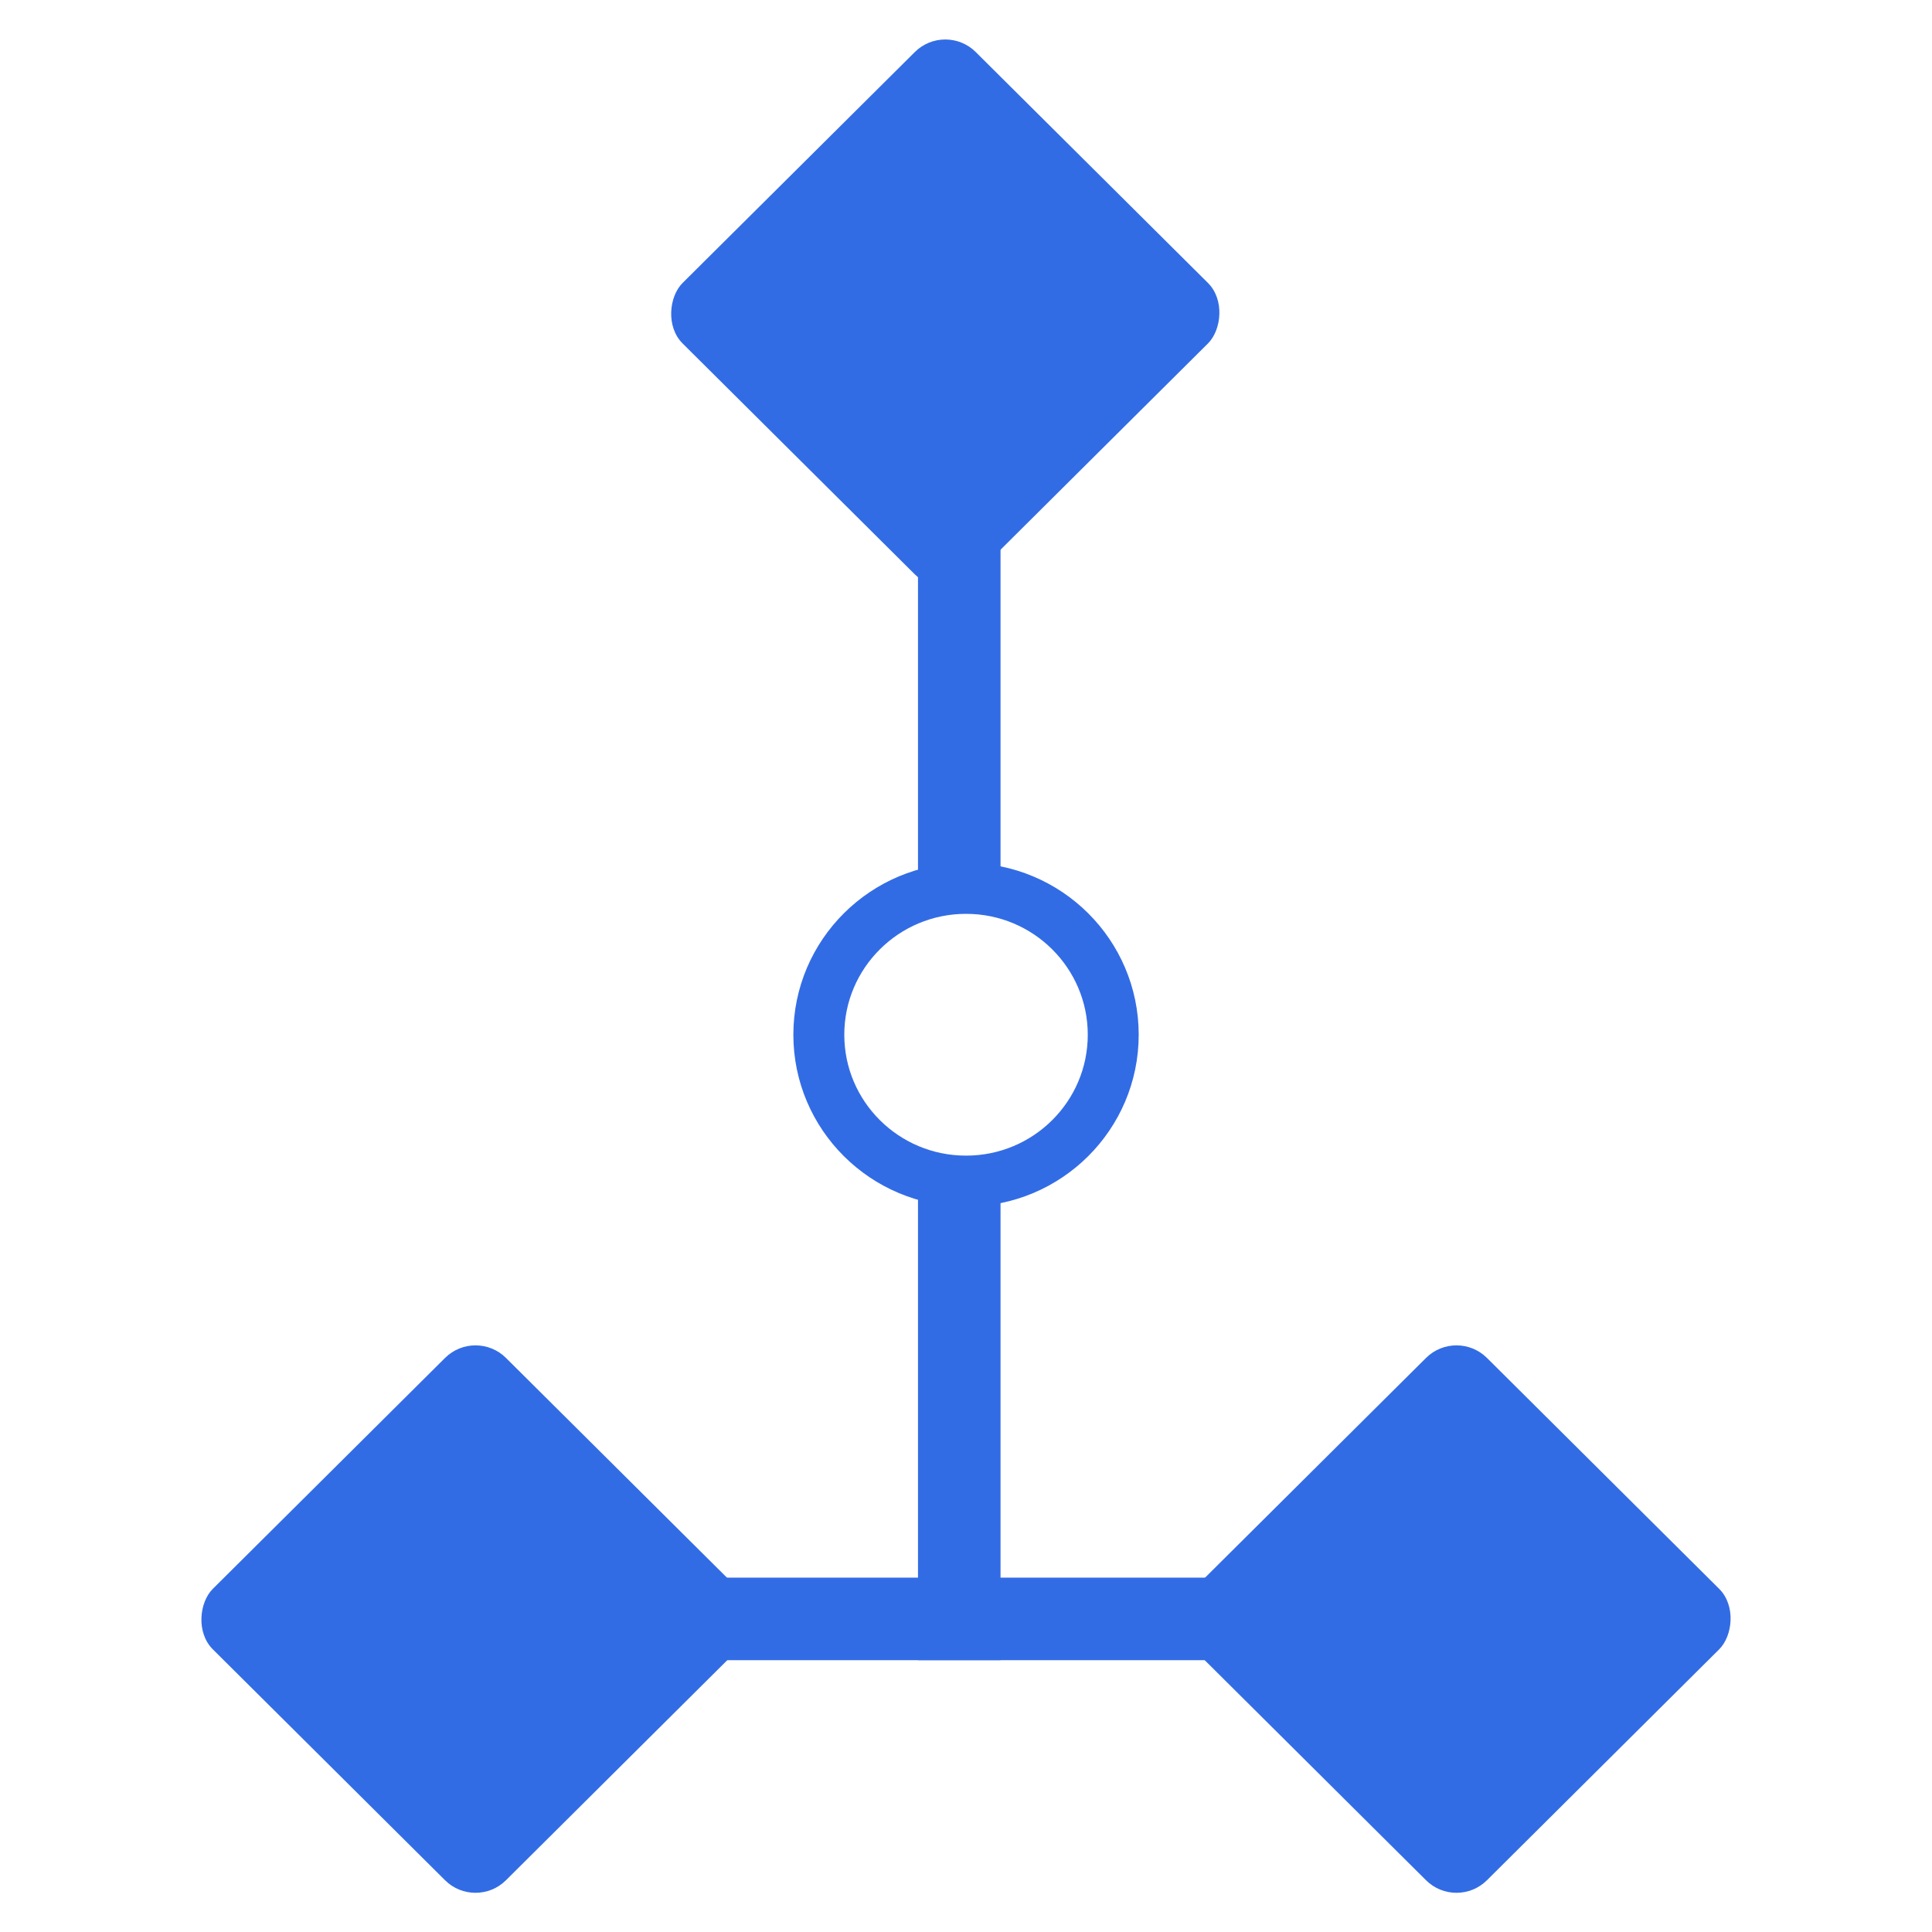 <svg width="90" height="90" viewBox="0 0 90 90" fill="none" xmlns="http://www.w3.org/2000/svg">
<rect width="19.258" height="19.258" rx="2" transform="matrix(-0.709 -0.705 0.709 -0.705 22.151 89)" fill="#326CE5"/>
<rect width="19.258" height="19.258" rx="2" transform="matrix(-0.709 -0.705 0.709 -0.705 67.849 89)" fill="#326CE5"/>
<rect width="19.258" height="19.258" rx="2" transform="matrix(-0.709 -0.705 0.709 -0.705 44.035 28.167)" fill="#326CE5"/>
<line x1="22.151" y1="75.415" x2="67.843" y2="75.415" stroke="#326CE5" stroke-width="3.845"/>
<line x1="44.686" y1="77.337" x2="44.686" y2="54.925" stroke="#326CE5" stroke-width="3.845"/>
<line x1="44.686" y1="42.118" x2="44.686" y2="16.504" stroke="#326CE5" stroke-width="3.845"/>
<path d="M45.002 41.384C48.795 41.384 51.859 44.442 51.859 48.202C51.859 51.962 48.795 55.02 45.002 55.02C41.209 55.02 38.144 51.962 38.144 48.202C38.144 44.442 41.209 41.384 45.002 41.384Z" stroke="#326CE5" stroke-width="2.373"/>
</svg>
